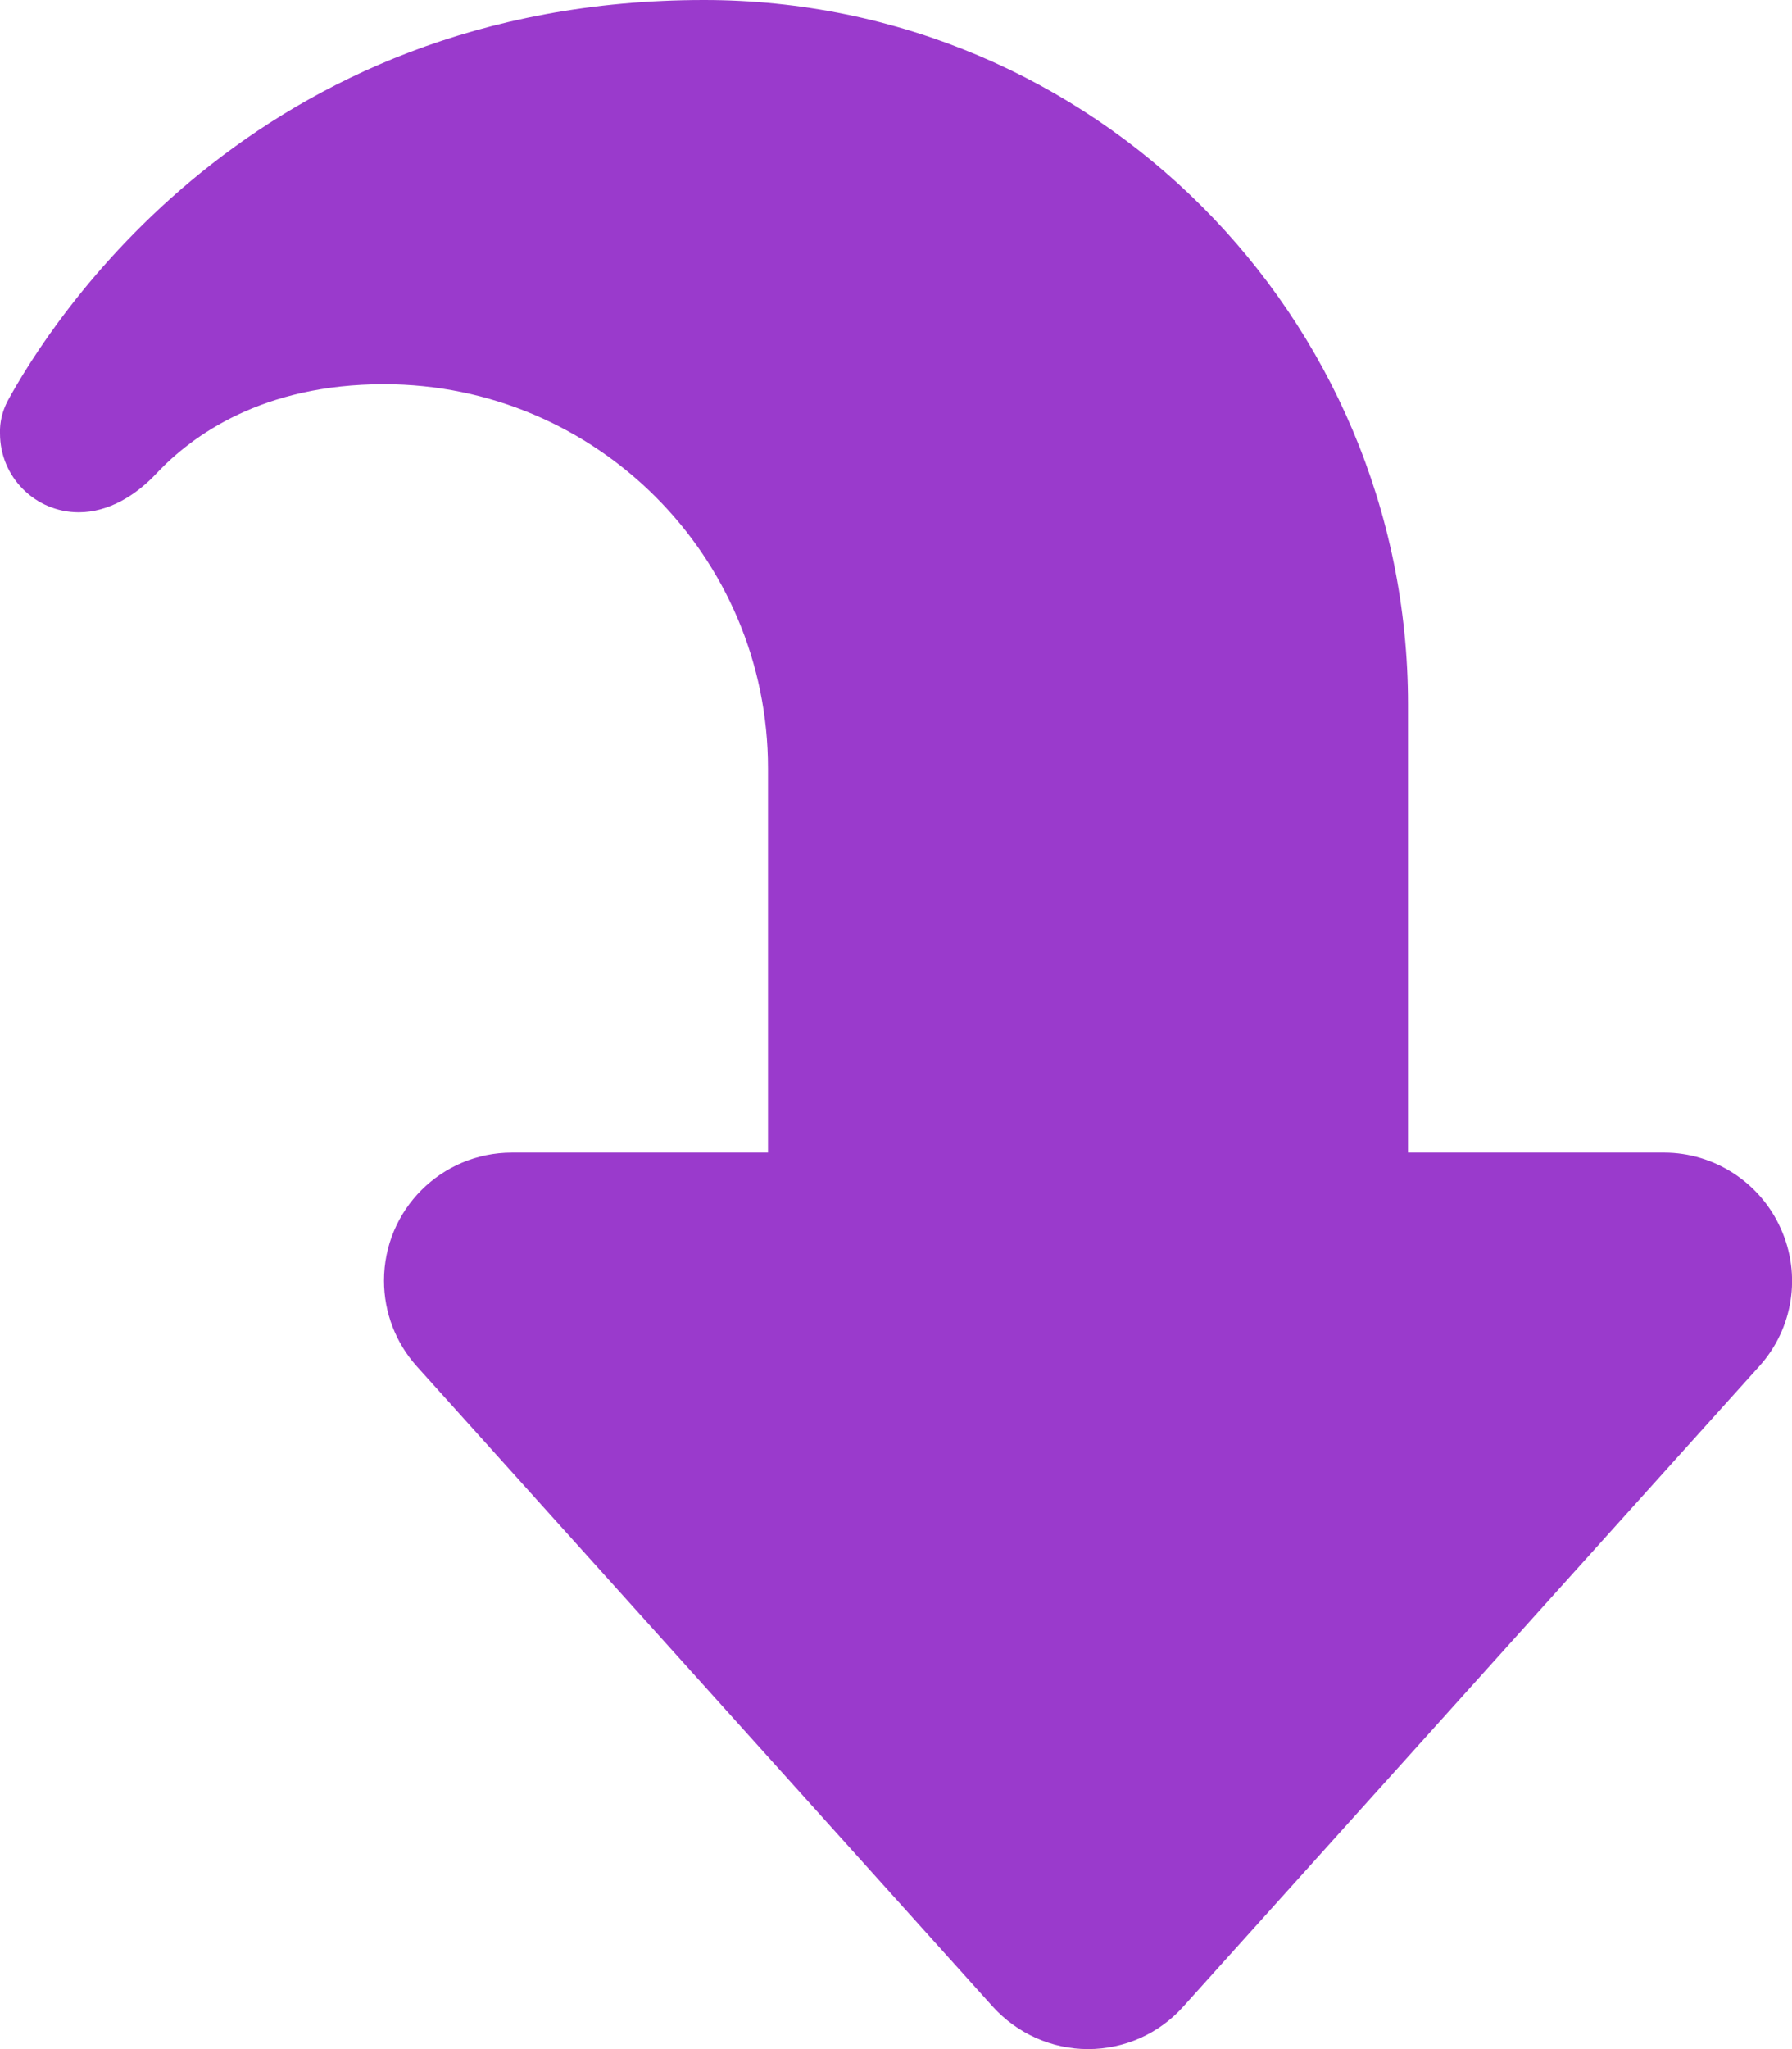 <?xml version="1.0" encoding="utf-8"?>
<!-- Generator: Adobe Illustrator 25.0.1, SVG Export Plug-In . SVG Version: 6.00 Build 0)  -->
<svg version="1.1" id="Calque_1" xmlns="http://www.w3.org/2000/svg" xmlns:xlink="http://www.w3.org/1999/xlink" x="0px" y="0px"
	 viewBox="0 0 448 512" style="enable-background:new 0 0 448 512;" xml:space="preserve">
<style type="text/css">
	.st0{fill:#9A3ACC;}
</style>
<path class="st0" d="M445.2,307c-5.1-11.5-16.6-19-29.2-19h-64V176C352,78.8,273.2,0,176,0C62.7,0,12.1,81.5,1.9,100.2
	c-1.3,2.5-2,5.3-1.9,8.1C0,119.2,8.8,128,19.7,128c7.5,0,14.4-4.3,19.5-9.8C48.1,108.8,65.6,96,96,96c53,0,96,43,96,96v96h-64
	c-17.7,0-32,14.3-32,32c0,7.9,2.9,15.5,8.2,21.4l144,160c6.1,6.7,14.7,10.6,23.8,10.6c9.1,0,17.7-3.8,23.8-10.6l144-160
	C448.3,332,450.4,318.5,445.2,307L445.2,307z"/>
</svg>
